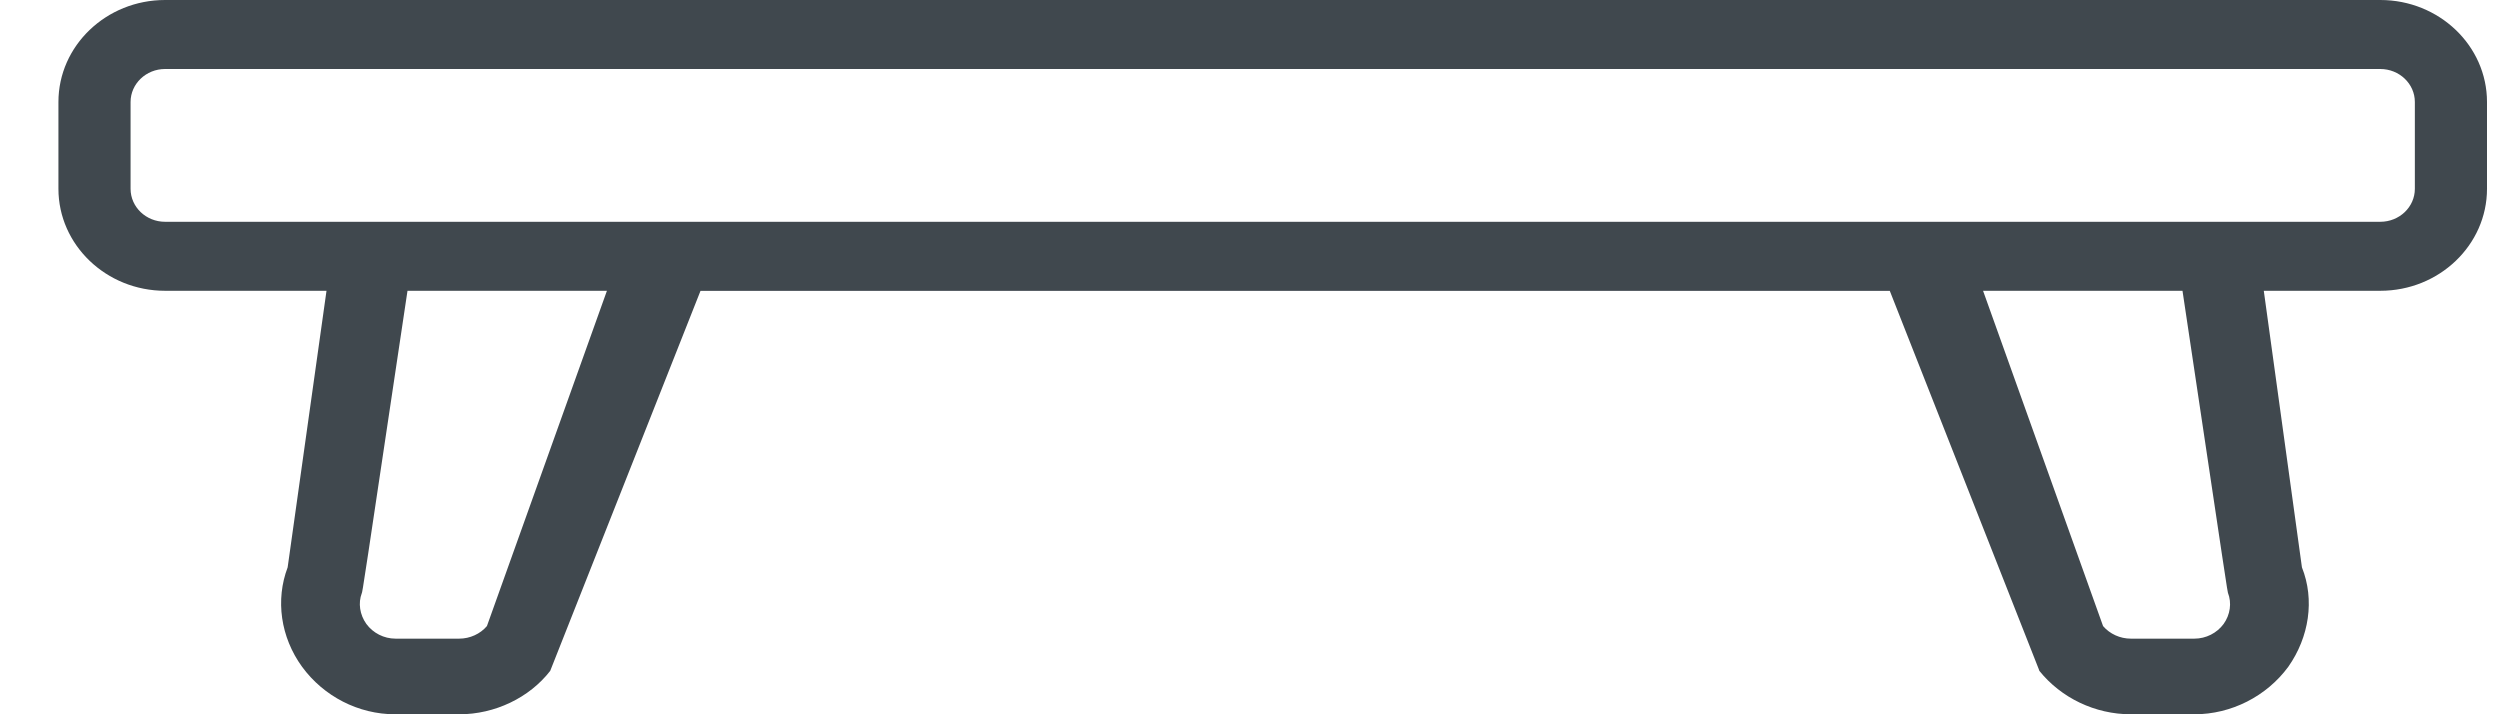 <svg xmlns="http://www.w3.org/2000/svg" width="35" height="10" viewBox="0 0 35 10">
    <path fill="#40484E" fill-rule="evenodd" d="M33.808 2.643c0 .256-.217.462-.484.462H2.311c-.266 0-.483-.206-.483-.462V1.428c0-.255.217-.462.483-.462h31.013c.267 0 .484.207.484.462v1.215zm-2.617 5.656c.056.143.032.307-.06.436-.094.128-.247.206-.409.206h-.891c-.15 0-.294-.066-.388-.176l-1.68-4.694h2.792c.626 4.196.631 4.216.636 4.228zm-24.374.466c-.093.11-.238.176-.387.176h-.893c-.162 0-.314-.078-.408-.206-.093-.13-.116-.293-.064-.43.01-.018.014-.038.64-4.234h2.792l-1.68 4.694zM33.324 0H2.311C1.488 0 .818.64.818 1.428v1.215c0 .787.67 1.428 1.493 1.428h2.26l-.544 3.872c-.172.455-.1.976.202 1.392.303.414.788.665 1.303.665h.899c.495 0 .979-.23 1.272-.608l2.104-5.32h16.65l2.084 5.292.01.028c.303.377.777.608 1.282.608h.888c.517 0 1.01-.251 1.315-.665.292-.416.372-.937.191-1.392l-.534-3.872h1.631c.825 0 1.494-.641 1.494-1.428V1.428C34.818.64 34.148 0 33.324 0z"/>
</svg>
